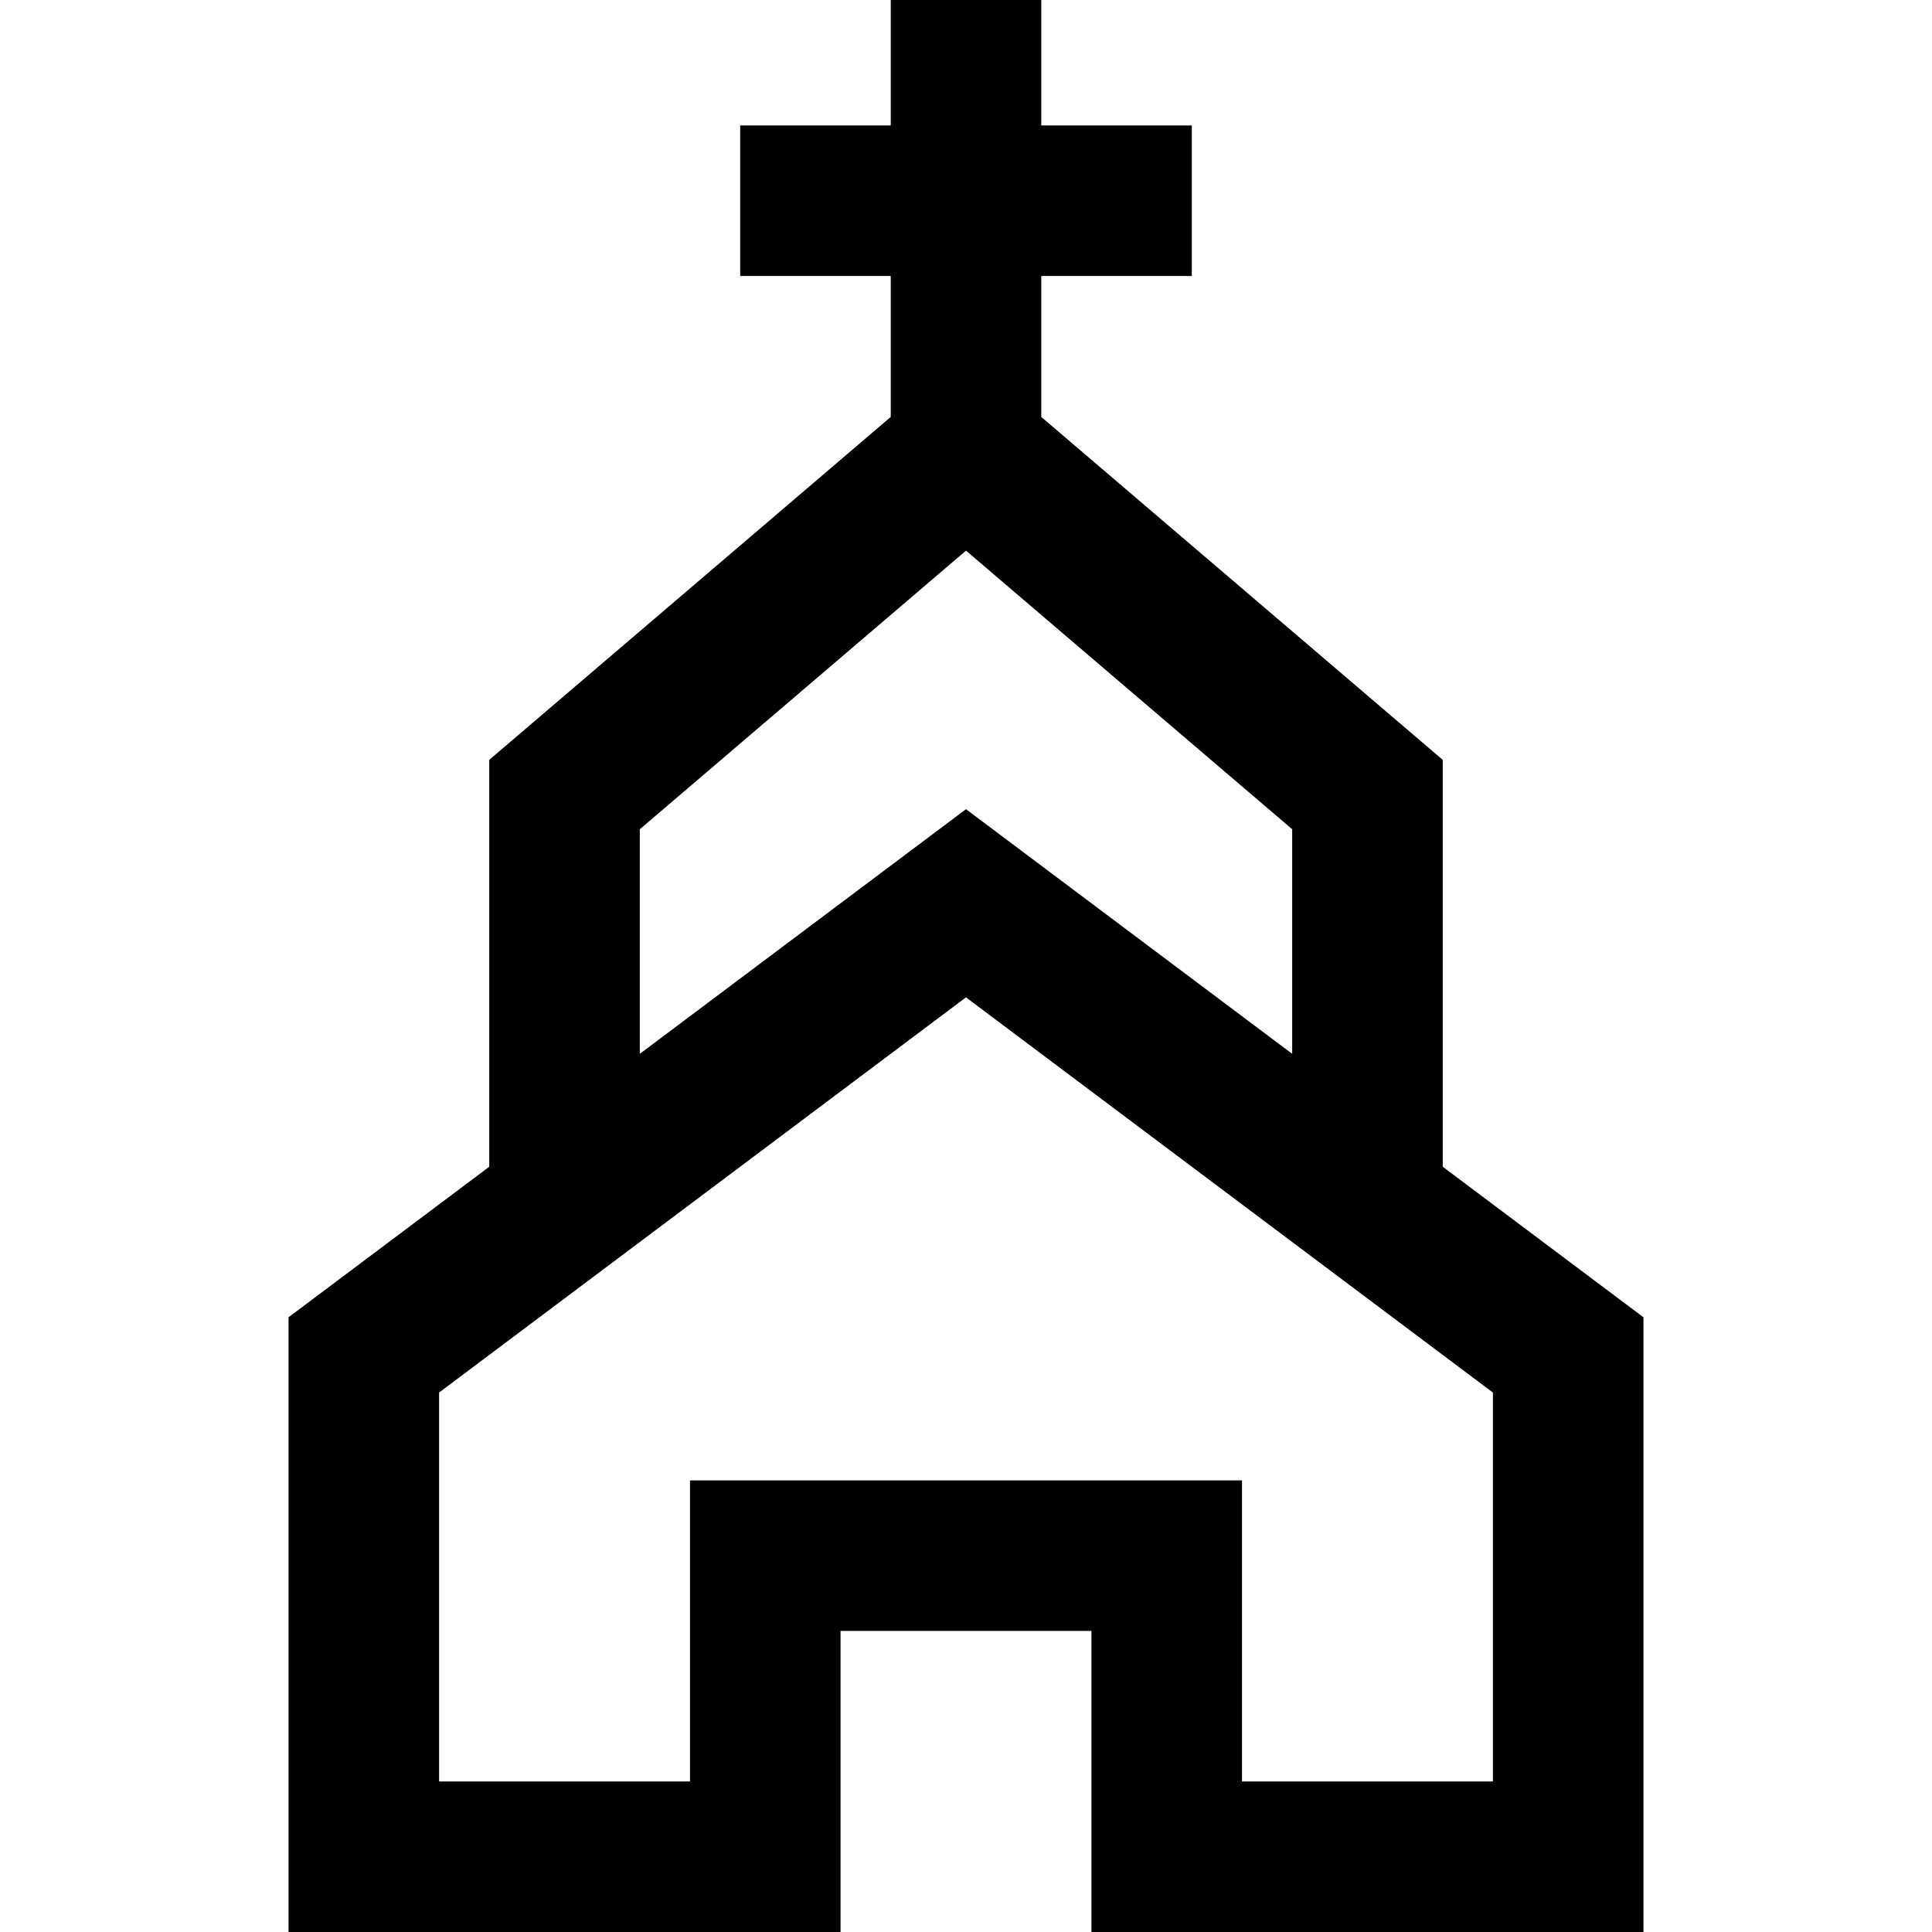 <?xml version='1.0' encoding='iso-8859-1'?>
<!-- Uploaded to: SVG Repo, www.svgrepo.com, Generator: SVG Repo Mixer Tools -->
<svg fill="#000000" height="800px" width="800px" version="1.1" xmlns="http://www.w3.org/2000/svg" viewBox="0 0 385 385" xmlns:xlink="http://www.w3.org/1999/xlink" enable-background="new 0 0 385 385">
  <path d="M287.5,232.5v-81.081l-80-68.334V55h30V25h-30V0h-30v25h-30v30h30v28.085l-80,68.334V232.5l-40,30V385h110  v-60h50v60h110V262.5L287.5,232.5z M127.5,165.249l65-55.521l65,55.521V210l-65-48.75l-65,48.75V165.249z M297.5,355h-50v-60h-110  v60h-50v-77.5l105-78.75l105,78.75V355z"/>
</svg>